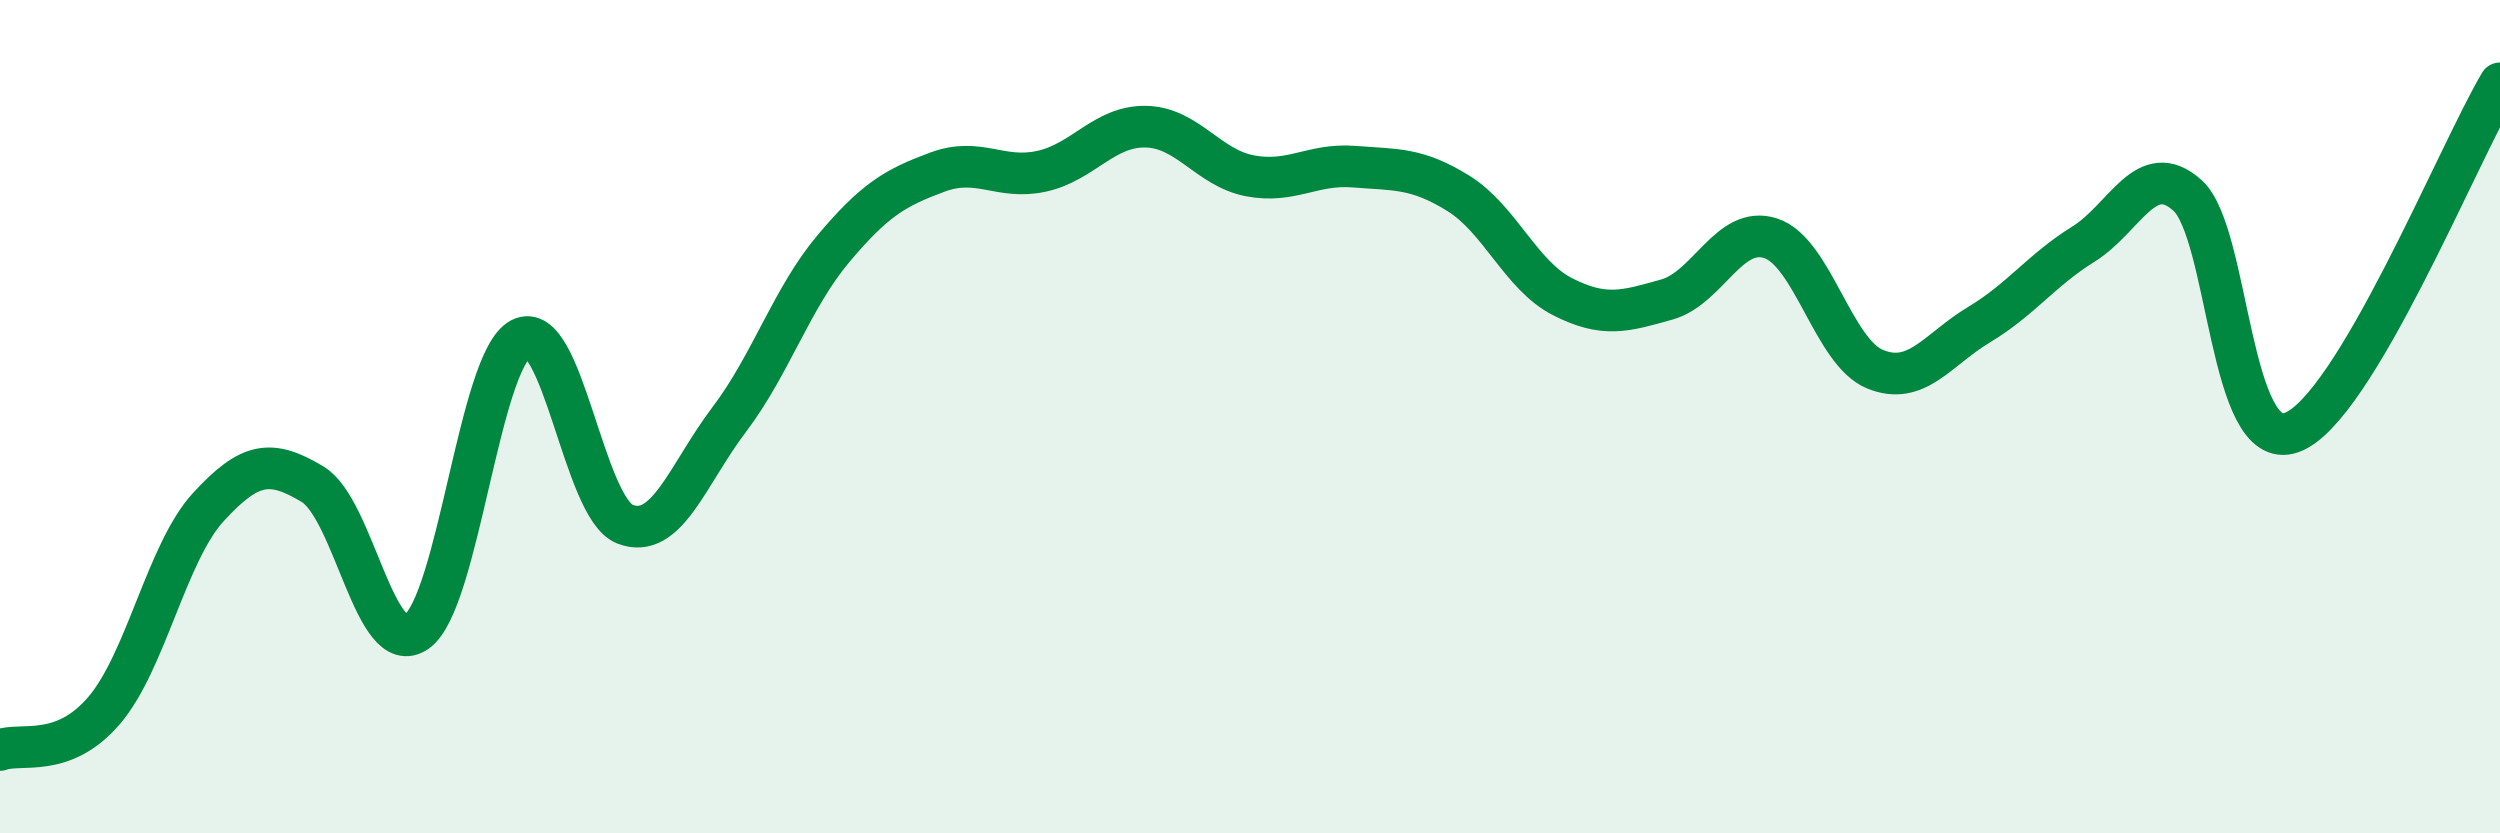 
    <svg width="60" height="20" viewBox="0 0 60 20" xmlns="http://www.w3.org/2000/svg">
      <path
        d="M 0,18 C 0.5,17.81 1.5,18.22 2.5,17.05 C 3.5,15.88 4,13.26 5,12.17 C 6,11.08 6.5,11.02 7.5,11.62 C 8.5,12.22 9,15.86 10,15.16 C 11,14.46 11.5,8.65 12.5,8.13 C 13.5,7.61 14,12.19 15,12.58 C 16,12.97 16.5,11.39 17.5,10.07 C 18.5,8.75 19,7.16 20,5.97 C 21,4.78 21.5,4.5 22.5,4.13 C 23.5,3.76 24,4.33 25,4.11 C 26,3.89 26.5,3.02 27.5,3.04 C 28.5,3.06 29,4.03 30,4.22 C 31,4.41 31.5,3.92 32.5,4 C 33.5,4.08 34,4.02 35,4.64 C 36,5.26 36.5,6.61 37.5,7.12 C 38.5,7.63 39,7.47 40,7.19 C 41,6.91 41.5,5.39 42.5,5.72 C 43.5,6.05 44,8.45 45,8.86 C 46,9.27 46.5,8.39 47.5,7.79 C 48.5,7.19 49,6.48 50,5.86 C 51,5.24 51.5,3.79 52.5,4.69 C 53.5,5.59 53.5,10.92 55,10.38 C 56.5,9.84 59,3.68 60,2L60 20L0 20Z"
        fill="#008740"
        opacity="0.1"
        stroke-linecap="round"
        stroke-linejoin="round"
      />
      <path
        d="M 0,18 C 0.5,17.81 1.5,18.22 2.5,17.05 C 3.5,15.88 4,13.26 5,12.17 C 6,11.08 6.5,11.02 7.5,11.62 C 8.5,12.22 9,15.86 10,15.16 C 11,14.46 11.5,8.65 12.5,8.13 C 13.5,7.61 14,12.19 15,12.58 C 16,12.97 16.5,11.39 17.5,10.07 C 18.5,8.75 19,7.16 20,5.97 C 21,4.78 21.5,4.5 22.5,4.13 C 23.5,3.76 24,4.33 25,4.11 C 26,3.89 26.5,3.02 27.5,3.04 C 28.5,3.06 29,4.03 30,4.22 C 31,4.41 31.5,3.92 32.5,4 C 33.5,4.08 34,4.02 35,4.64 C 36,5.26 36.5,6.61 37.5,7.12 C 38.5,7.63 39,7.47 40,7.19 C 41,6.91 41.5,5.39 42.5,5.72 C 43.5,6.05 44,8.45 45,8.86 C 46,9.27 46.5,8.39 47.5,7.79 C 48.5,7.19 49,6.48 50,5.86 C 51,5.24 51.5,3.79 52.5,4.69 C 53.5,5.59 53.5,10.92 55,10.38 C 56.5,9.84 59,3.68 60,2"
        stroke="#008740"
        stroke-width="1"
        fill="none"
        stroke-linecap="round"
        stroke-linejoin="round"
      />
    </svg>
  